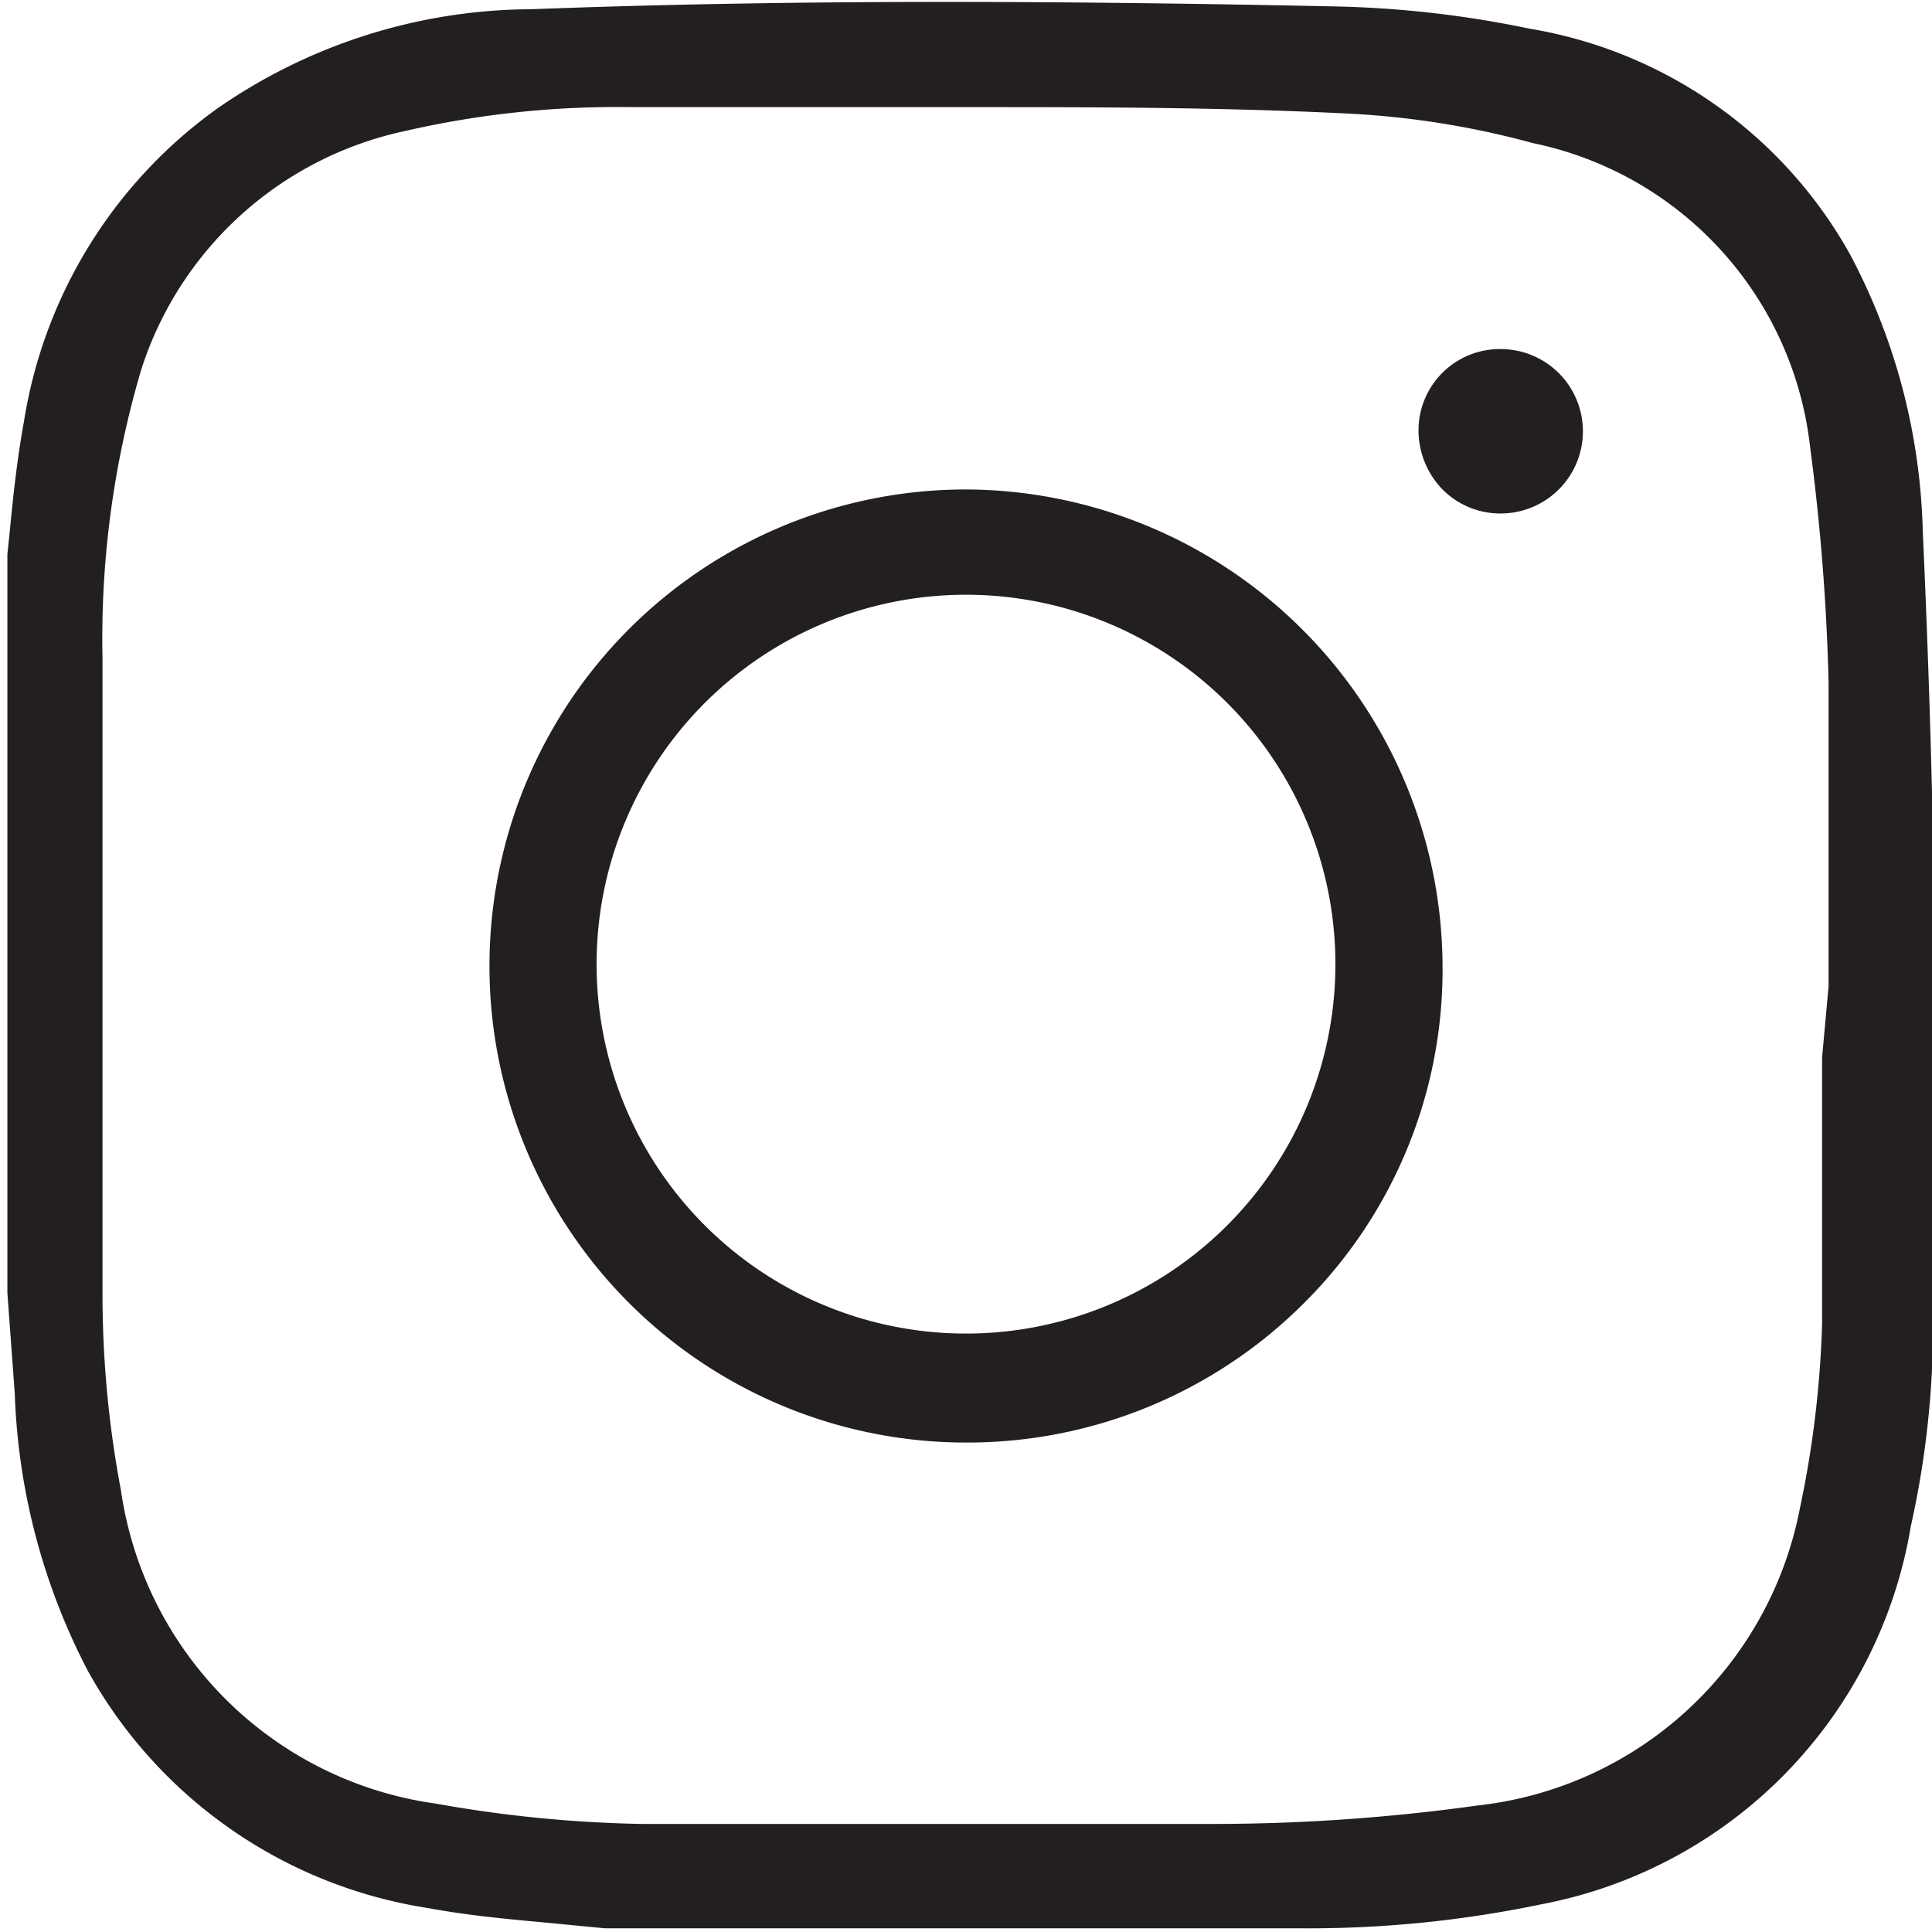 <svg xmlns="http://www.w3.org/2000/svg" viewBox="0 0 20.92 20.92"><defs><style>.cls-1{fill:#231f20;}</style></defs><g id="Layer_2" data-name="Layer 2"><g id="Layer_1-2" data-name="Layer 1"><path class="cls-1" d="M20.82,5.75a6.73,6.73,0,0,0-.79-3A4.89,4.89,0,0,0,16.56.31,11.41,11.41,0,0,0,14.47.07C11.16,0,8.39,0,5.75.1A6,6,0,0,0,2.36,1.17,5.16,5.16,0,0,0,.26,4.56C.18,5,.14,5.4.1,5.81L.08,6c0,.16,0,.33,0,.49l0,.27V14l.08,1.09a7,7,0,0,0,.79,3,5.1,5.1,0,0,0,3.68,2.57c.43.08.86.12,1.3.16l.62.06.23,0h6.51l.8,0a12.33,12.33,0,0,0,2.6-.26,5,5,0,0,0,4-4.09,10,10,0,0,0,.24-2C21,11.25,20.94,8.39,20.82,5.75Zm-1.09,5.7c0,.94,0,1.92,0,2.88a11.15,11.15,0,0,1-.24,2A4,4,0,0,1,16,19.55a20.77,20.77,0,0,1-2.88.2c-2,0-3.93,0-6.17,0a14,14,0,0,1-2.23-.22,4,4,0,0,1-3.41-3.39A11.41,11.41,0,0,1,1.11,14c0-2,0-4.18,0-6.87A10.26,10.26,0,0,1,1.53,4,3.84,3.84,0,0,1,4.38,1.42a10.23,10.23,0,0,1,2.45-.26l2.71,0h.94c1.34,0,2.73,0,4.12.07a9.35,9.35,0,0,1,2,.32,3.79,3.79,0,0,1,3,3.29,23.72,23.72,0,0,1,.2,2.54v.38c0,.55,0,1.12,0,1.68v.72l0,.52Z"/><path class="cls-1" d="M10.46,5.3a5.16,5.16,0,0,0,0,10.32h0a5.15,5.15,0,0,0,3.67-1.52,5.09,5.09,0,0,0,1.49-3.65A5.18,5.18,0,0,0,10.46,5.3Zm0,1.14a4,4,0,1,1-4,4,4,4,0,0,1,4-4V6.31Z"/><path class="cls-1" d="M16.26,3.78a.88.88,0,0,0-.9.87.92.92,0,0,0,.26.65.88.88,0,0,0,.63.26h0a.89.89,0,1,0,0-1.78Z"/></g></g></svg>
